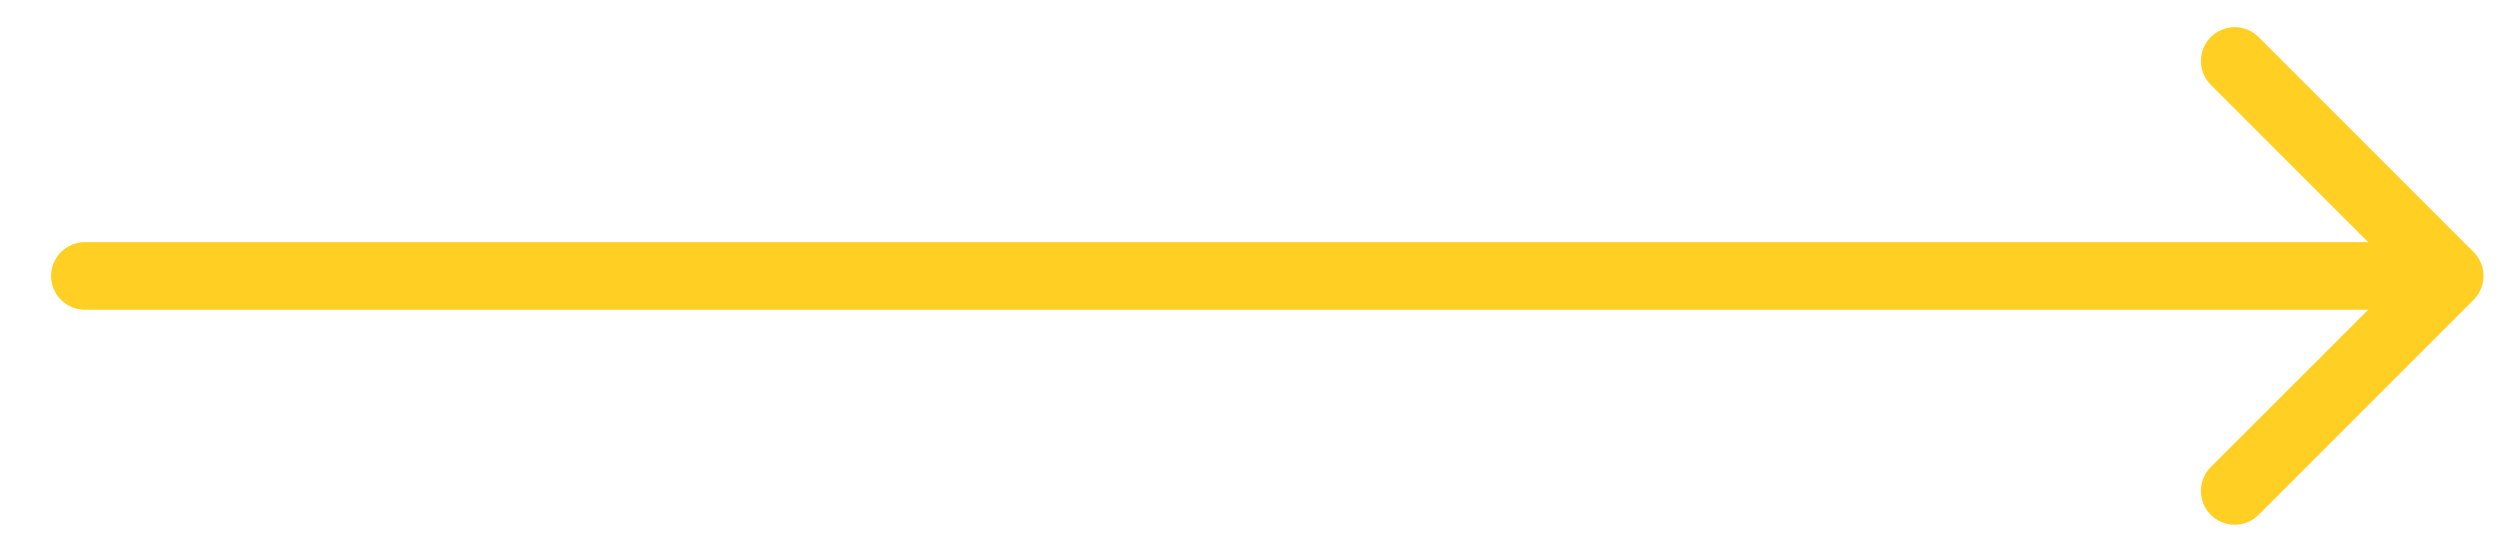 <svg width="37" height="8" viewBox="0 0 37 8" fill="none" xmlns="http://www.w3.org/2000/svg">
<path d="M1.256 3.584C0.98 3.584 0.756 3.808 0.756 4.084C0.756 4.36 0.98 4.584 1.256 4.584V3.584ZM36.609 4.438C36.805 4.242 36.805 3.926 36.609 3.73L33.427 0.548C33.232 0.353 32.916 0.353 32.72 0.548C32.525 0.744 32.525 1.06 32.72 1.256L35.549 4.084L32.72 6.912C32.525 7.108 32.525 7.424 32.72 7.62C32.916 7.815 33.232 7.815 33.427 7.62L36.609 4.438ZM1.256 4.584H36.256V3.584H1.256V4.584Z" fill="#FFCF23"/>
</svg>
